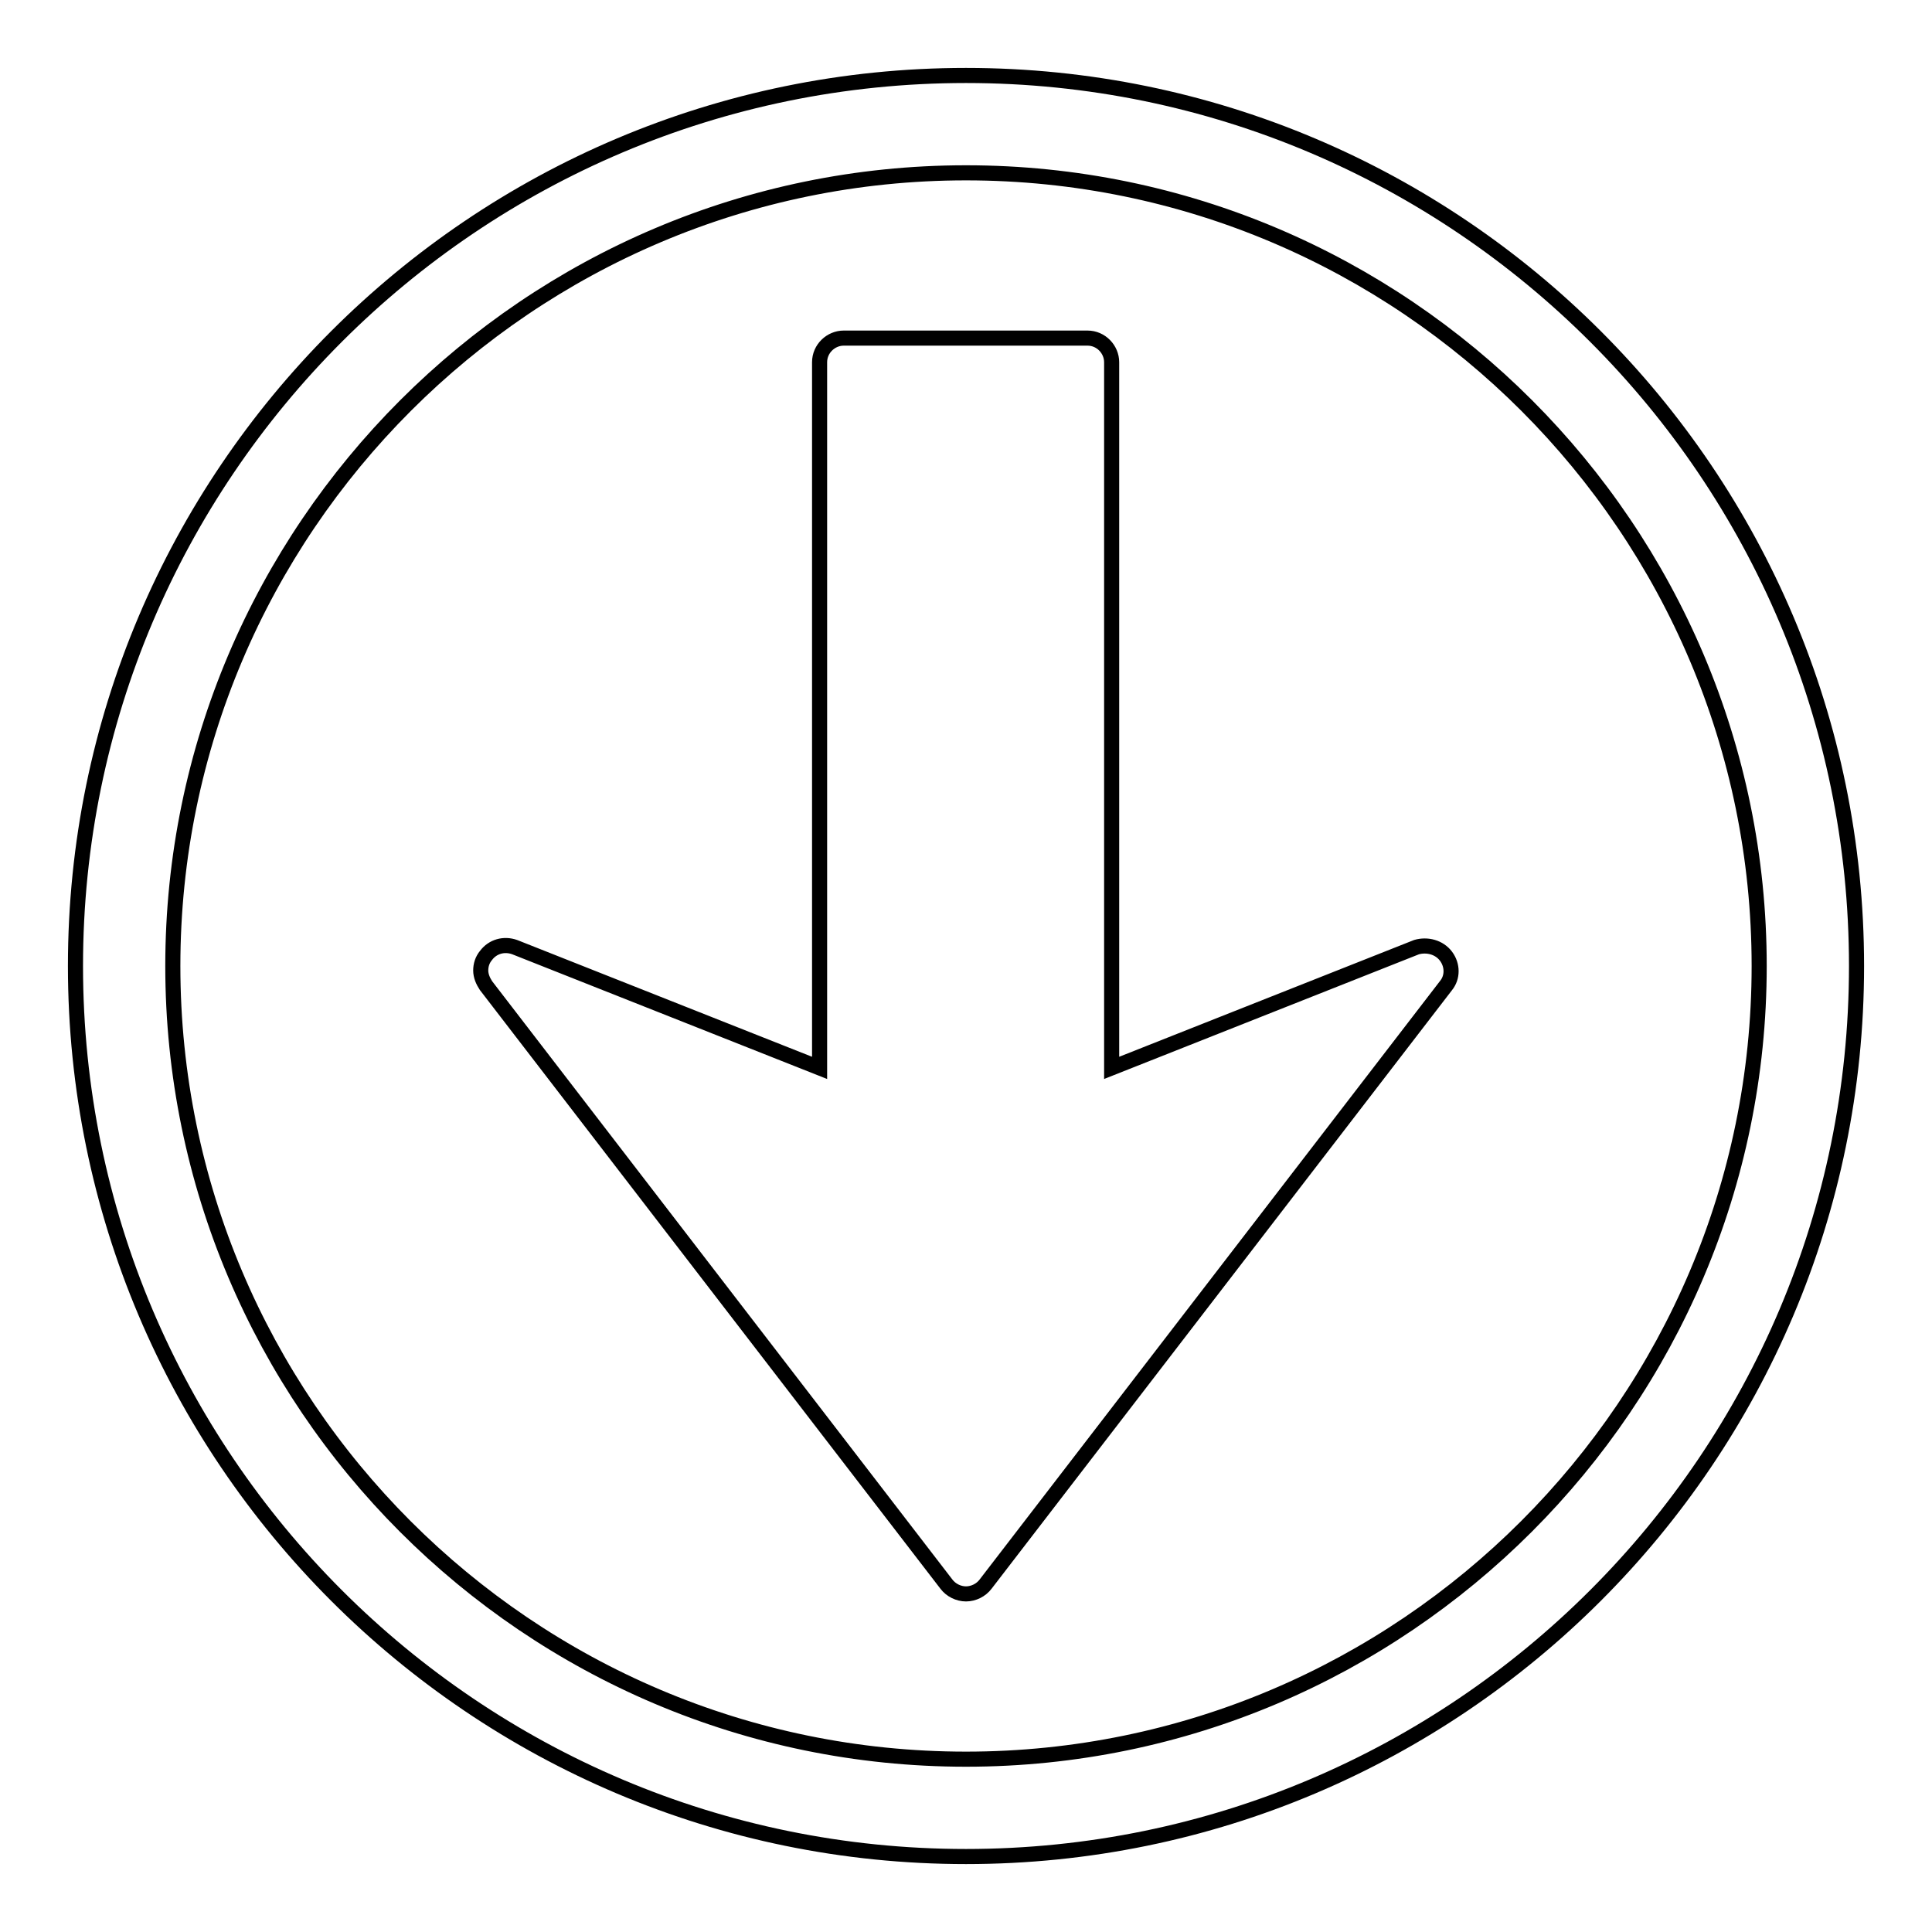 <?xml version="1.0" encoding="utf-8"?>
<!-- Svg Vector Icons : http://www.onlinewebfonts.com/icon -->
<!DOCTYPE svg PUBLIC "-//W3C//DTD SVG 1.1//EN" "http://www.w3.org/Graphics/SVG/1.1/DTD/svg11.dtd">
<svg version="1.1" xmlns="http://www.w3.org/2000/svg" xmlns:xlink="http://www.w3.org/1999/xlink" x="0px" y="0px" viewBox="0 0 256 256" enable-background="new 0 0 256 256" xml:space="preserve">
<g> <path stroke-width="2" fill-opacity="0" stroke="#000000"  d="M191.6,126.7c0.9,1.2,0.9,2.8,0,3.9l-61,79.3c-0.6,0.8-1.6,1.3-2.6,1.3c-1,0-2-0.5-2.6-1.3l-61-79.3 c-0.4-0.6-0.7-1.3-0.7-2c0-0.7,0.2-1.4,0.7-2c0.9-1.2,2.4-1.6,3.8-1.1l40.4,16l0-93.5c0-1.8,1.5-3.2,3.2-3.2h32.3 c1.8,0,3.2,1.5,3.2,3.2l0,93.5l40.4-16C189.1,125.1,190.7,125.5,191.6,126.7z M246,128c0,65.1-52.9,118-118,118 c-65.1,0-118-52.9-118-118C10,62.9,62.9,10,128,10C193.1,10,246,62.9,246,128z M233.1,128c0-57.9-47.1-105.1-105.1-105.1 C70.1,22.9,22.9,70.1,22.9,128c0,57.9,47.1,105.1,105.1,105.1C185.9,233.1,233.1,185.9,233.1,128z"/></g>
</svg>